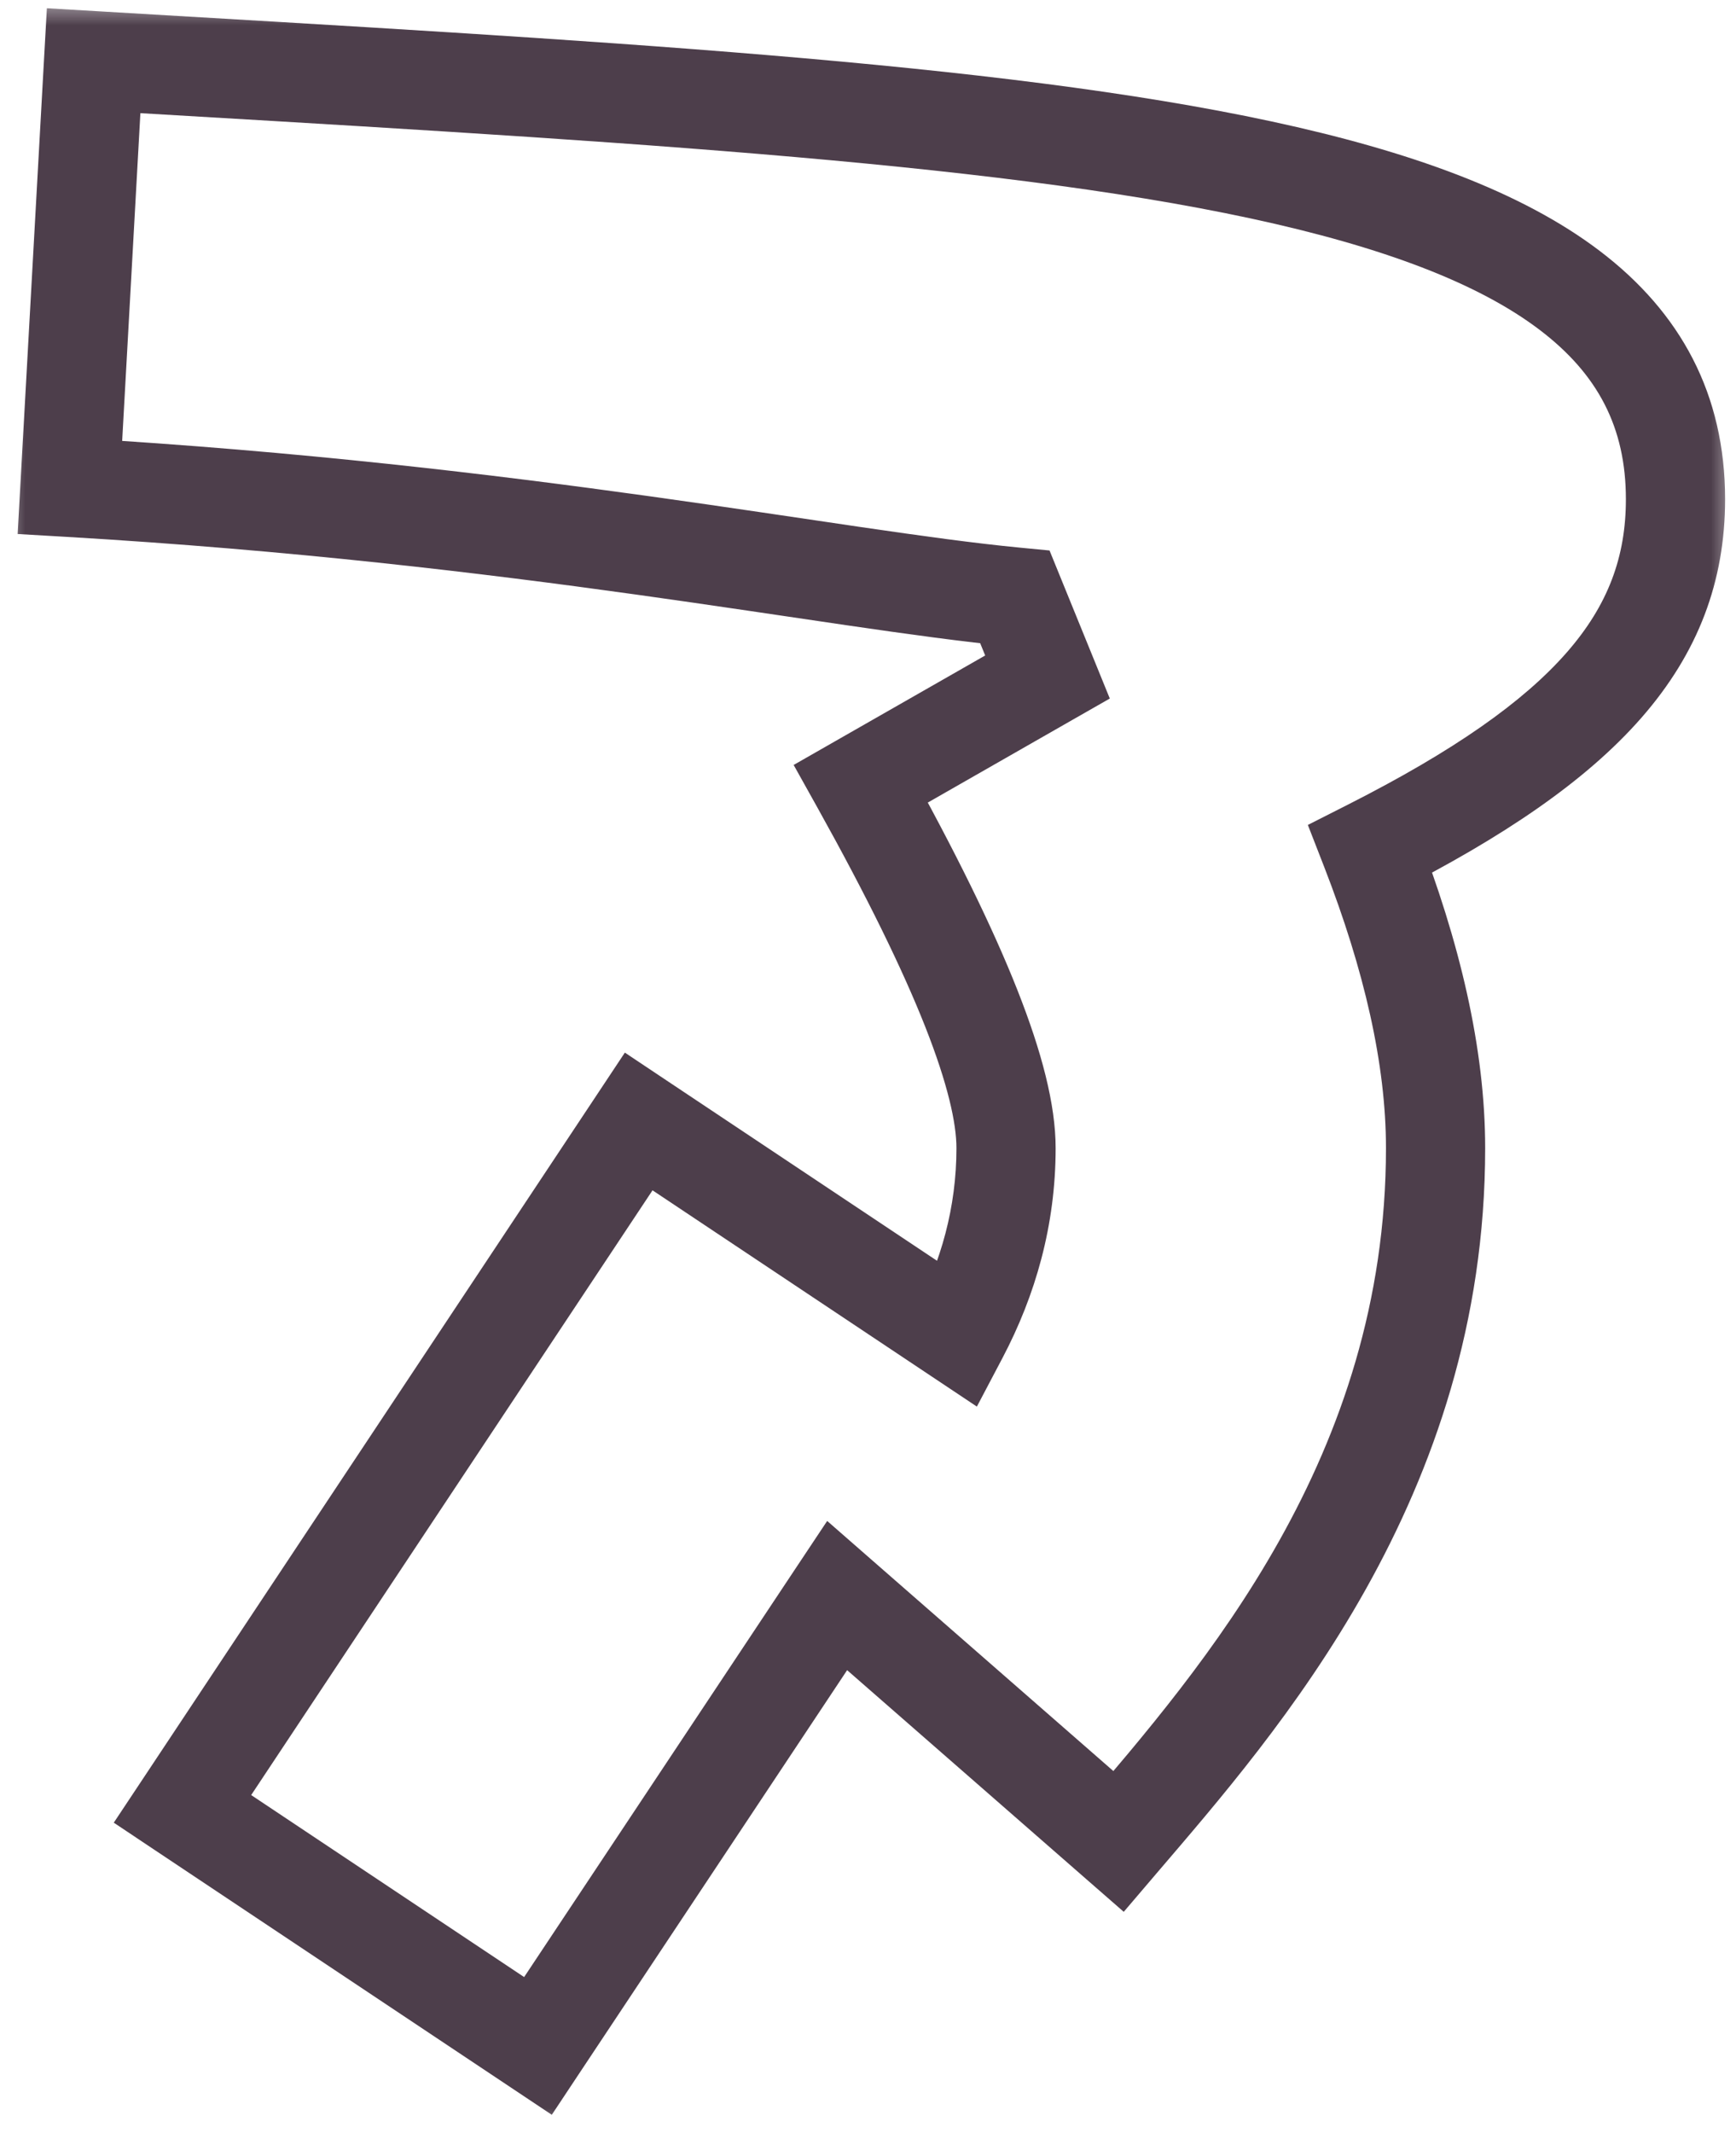 <?xml version="1.0" encoding="UTF-8"?> <svg xmlns="http://www.w3.org/2000/svg" width="35" height="43" viewBox="0 0 35 43" fill="none"><mask id="path-1-outside-1_2212_1732" maskUnits="userSpaceOnUse" x="0" y="0" width="35" height="43" fill="black"><rect fill="white" width="35" height="43"></rect><path d="M10.846 41.239L3.679 36.461L12.877 22.605L19.327 26.905C19.924 25.77 20.283 24.516 20.283 23.142C20.283 21.769 19.387 19.439 17.356 15.796L21.119 13.646L20.462 12.034C16.759 11.675 10.547 10.361 1.41 9.824L1.887 1.223C22.134 2.418 33.78 2.955 33.78 10.063C33.78 12.87 31.989 14.9 27.629 17.11C28.465 19.26 28.943 21.291 28.943 23.142C28.943 29.772 25.001 34.251 22.552 37.118L16.878 32.161L10.846 41.239Z"></path></mask><path d="M10.846 41.239L10.291 42.071L11.125 42.627L11.679 41.792L10.846 41.239ZM3.679 36.461L2.846 35.908L2.294 36.739L3.124 37.293L3.679 36.461ZM12.877 22.605L13.431 21.773L12.598 21.217L12.044 22.052L12.877 22.605ZM19.327 26.905L18.772 27.737L19.695 28.352L20.212 27.371L19.327 26.905ZM17.356 15.796L16.86 14.928L16.001 15.419L16.483 16.283L17.356 15.796ZM21.119 13.646L21.615 14.514L22.375 14.08L22.045 13.269L21.119 13.646ZM20.462 12.034L21.388 11.656L21.16 11.096L20.558 11.038L20.462 12.034ZM1.41 9.824L0.411 9.768L0.356 10.764L1.351 10.822L1.41 9.824ZM1.887 1.223L1.946 0.225L0.945 0.166L0.889 1.168L1.887 1.223ZM27.629 17.11L27.177 16.218L26.368 16.628L26.697 17.473L27.629 17.11ZM22.552 37.118L21.894 37.871L22.656 38.536L23.312 37.767L22.552 37.118ZM16.878 32.161L17.536 31.408L16.677 30.657L16.045 31.607L16.878 32.161ZM10.846 41.239L11.401 40.407L4.234 35.629L3.679 36.461L3.124 37.293L10.291 42.071L10.846 41.239ZM3.679 36.461L4.512 37.014L13.71 23.158L12.877 22.605L12.044 22.052L2.846 35.908L3.679 36.461ZM12.877 22.605L12.322 23.437L18.772 27.737L19.327 26.905L19.882 26.073L13.431 21.773L12.877 22.605ZM19.327 26.905L20.212 27.371C20.876 26.11 21.283 24.697 21.283 23.142H20.283H19.283C19.283 24.335 18.973 25.431 18.442 26.439L19.327 26.905ZM20.283 23.142H21.283C21.283 22.267 21.004 21.201 20.511 19.953C20.011 18.687 19.256 17.151 18.23 15.309L17.356 15.796L16.483 16.283C17.487 18.085 18.195 19.535 18.651 20.688C19.113 21.858 19.283 22.644 19.283 23.142H20.283ZM17.356 15.796L17.852 16.665L21.615 14.514L21.119 13.646L20.623 12.778L16.86 14.928L17.356 15.796ZM21.119 13.646L22.045 13.269L21.388 11.656L20.462 12.034L19.536 12.411L20.193 14.023L21.119 13.646ZM20.462 12.034L20.558 11.038C18.733 10.862 16.316 10.452 13.112 10.005C9.938 9.563 6.072 9.096 1.468 8.825L1.41 9.824L1.351 10.822C5.885 11.089 9.694 11.548 12.836 11.986C15.947 12.42 18.487 12.847 20.366 13.029L20.462 12.034ZM1.41 9.824L2.408 9.879L2.886 1.279L1.887 1.223L0.889 1.168L0.411 9.768L1.41 9.824ZM1.887 1.223L1.829 2.222C11.994 2.821 19.868 3.252 25.216 4.403C27.891 4.979 29.807 5.712 31.04 6.648C32.215 7.54 32.78 8.618 32.78 10.063H33.78H34.78C34.78 7.953 33.89 6.3 32.249 5.055C30.665 3.853 28.405 3.044 25.637 2.448C20.1 1.256 12.028 0.82 1.946 0.225L1.887 1.223ZM33.78 10.063H32.78C32.78 11.217 32.425 12.194 31.587 13.152C30.718 14.145 29.313 15.136 27.177 16.218L27.629 17.11L28.081 18.002C30.305 16.875 31.975 15.745 33.092 14.469C34.24 13.157 34.78 11.715 34.78 10.063H33.78ZM27.629 17.11L26.697 17.473C27.506 19.553 27.943 21.456 27.943 23.142H28.943H29.943C29.943 21.126 29.424 18.968 28.561 16.748L27.629 17.11ZM28.943 23.142H27.943C27.943 29.359 24.261 33.578 21.792 36.468L22.552 37.118L23.312 37.767C25.741 34.924 29.943 30.185 29.943 23.142H28.943ZM22.552 37.118L23.21 36.365L17.536 31.408L16.878 32.161L16.22 32.914L21.894 37.871L22.552 37.118ZM16.878 32.161L16.045 31.607L10.013 40.685L10.846 41.239L11.679 41.792L17.711 32.714L16.878 32.161Z" fill="#4D3E4B" mask="url(#path-1-outside-1_2212_1732)"></path></svg> 